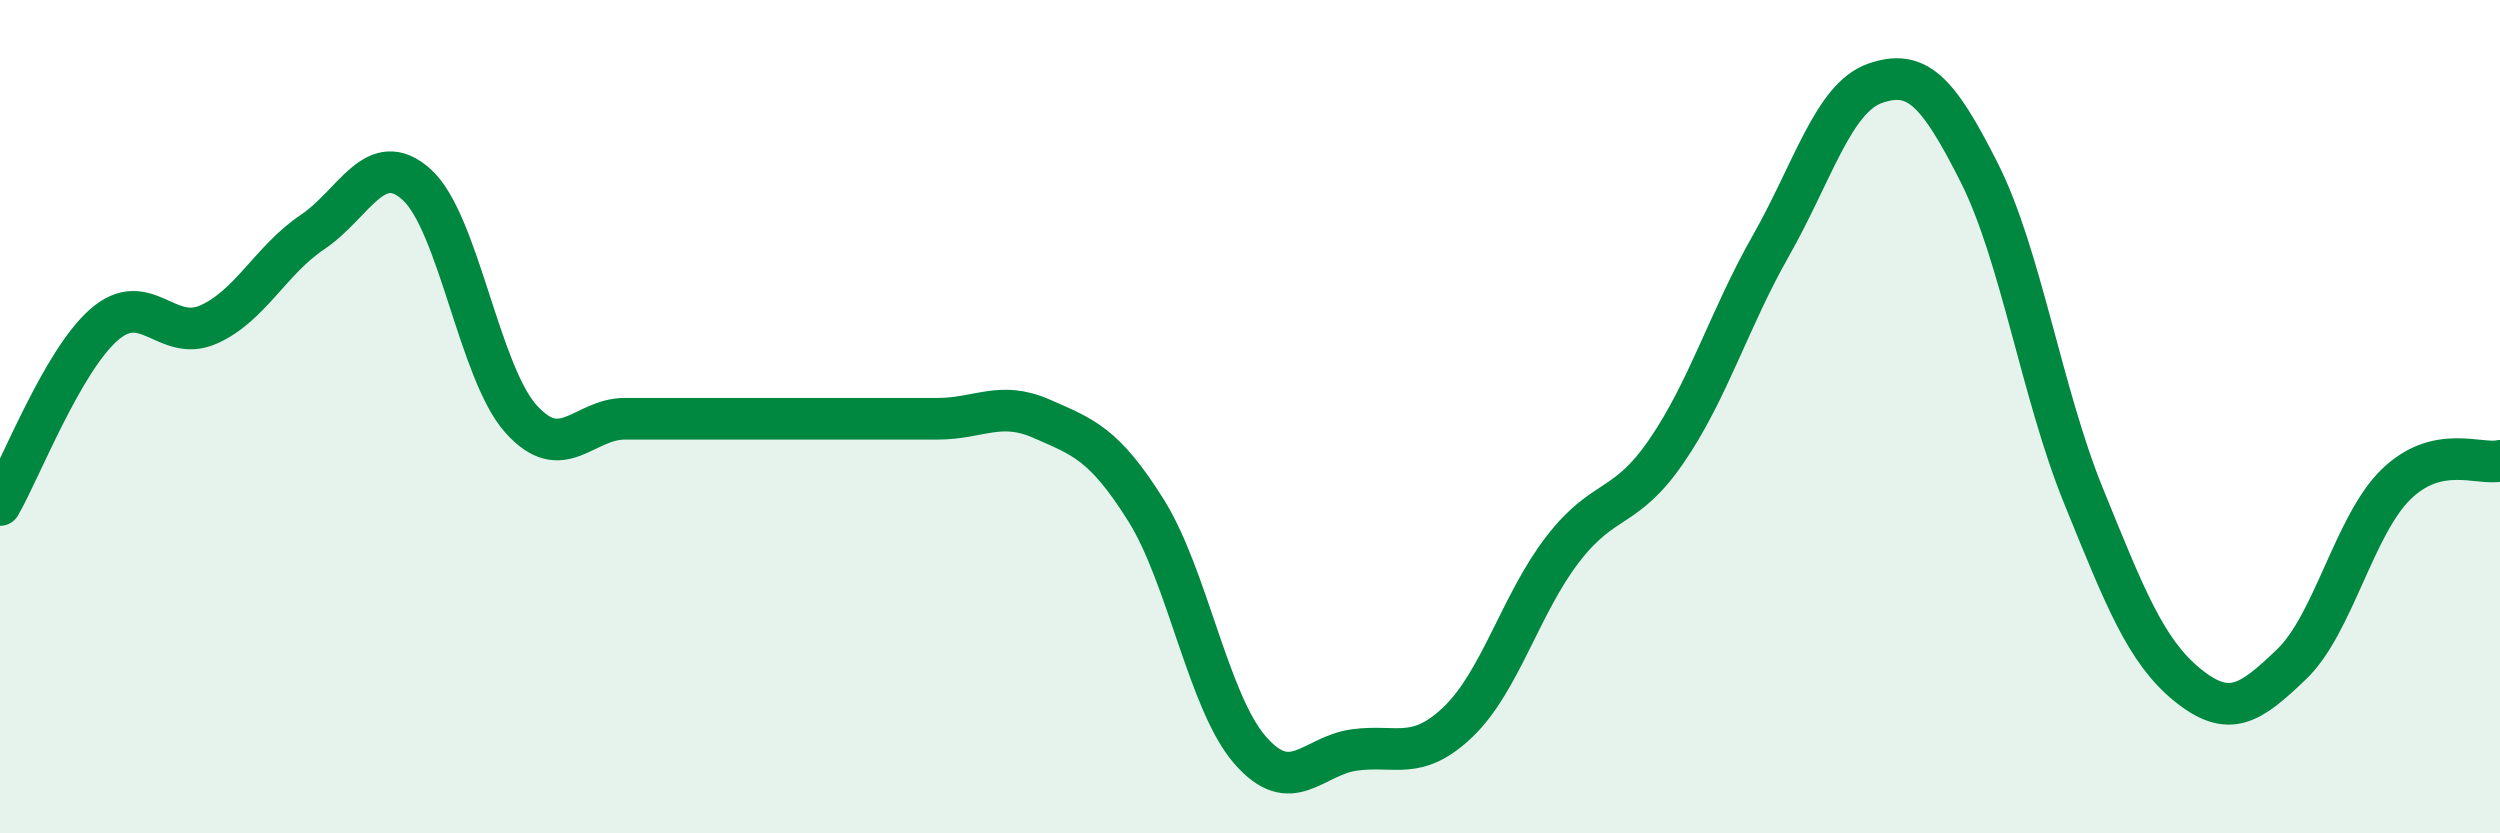 
    <svg width="60" height="20" viewBox="0 0 60 20" xmlns="http://www.w3.org/2000/svg">
      <path
        d="M 0,12.12 C 0.5,11.25 1.5,8.66 2.5,7.79 C 3.5,6.92 4,8.23 5,7.79 C 6,7.35 6.5,6.24 7.5,5.57 C 8.5,4.9 9,3.53 10,4.43 C 11,5.33 11.5,8.93 12.5,10.05 C 13.5,11.17 14,10.05 15,10.05 C 16,10.05 16.5,10.05 17.5,10.05 C 18.5,10.05 19,10.05 20,10.05 C 21,10.05 21.5,10.05 22.5,10.05 C 23.5,10.05 24,9.61 25,10.05 C 26,10.49 26.5,10.65 27.5,12.24 C 28.5,13.83 29,16.85 30,18 C 31,19.15 31.5,18.14 32.5,18 C 33.5,17.86 34,18.28 35,17.32 C 36,16.36 36.5,14.49 37.5,13.19 C 38.5,11.89 39,12.28 40,10.82 C 41,9.36 41.5,7.66 42.5,5.9 C 43.5,4.14 44,2.35 45,2 C 46,1.65 46.5,2.16 47.5,4.14 C 48.5,6.12 49,9.43 50,11.89 C 51,14.35 51.5,15.63 52.5,16.44 C 53.5,17.25 54,16.9 55,15.94 C 56,14.98 56.5,12.61 57.5,11.63 C 58.5,10.65 59.5,11.17 60,11.06L60 20L0 20Z"
        fill="#008740"
        opacity="0.1"
        stroke-linecap="round"
        stroke-linejoin="round"
      />
      <path
        d="M 0,12.12 C 0.5,11.25 1.5,8.66 2.5,7.79 C 3.5,6.92 4,8.23 5,7.79 C 6,7.35 6.5,6.24 7.5,5.57 C 8.5,4.9 9,3.53 10,4.43 C 11,5.33 11.5,8.93 12.5,10.05 C 13.5,11.17 14,10.05 15,10.05 C 16,10.05 16.5,10.05 17.5,10.05 C 18.5,10.05 19,10.05 20,10.05 C 21,10.05 21.5,10.05 22.5,10.05 C 23.5,10.05 24,9.61 25,10.05 C 26,10.49 26.5,10.65 27.5,12.24 C 28.5,13.83 29,16.85 30,18 C 31,19.15 31.5,18.14 32.5,18 C 33.5,17.86 34,18.28 35,17.32 C 36,16.36 36.5,14.49 37.5,13.19 C 38.5,11.89 39,12.28 40,10.82 C 41,9.36 41.5,7.66 42.5,5.9 C 43.5,4.14 44,2.35 45,2 C 46,1.65 46.5,2.16 47.5,4.14 C 48.5,6.12 49,9.43 50,11.89 C 51,14.35 51.5,15.63 52.5,16.44 C 53.5,17.25 54,16.9 55,15.94 C 56,14.98 56.5,12.61 57.5,11.63 C 58.5,10.65 59.5,11.17 60,11.06"
        stroke="#008740"
        stroke-width="1"
        fill="none"
        stroke-linecap="round"
        stroke-linejoin="round"
      />
    </svg>
  